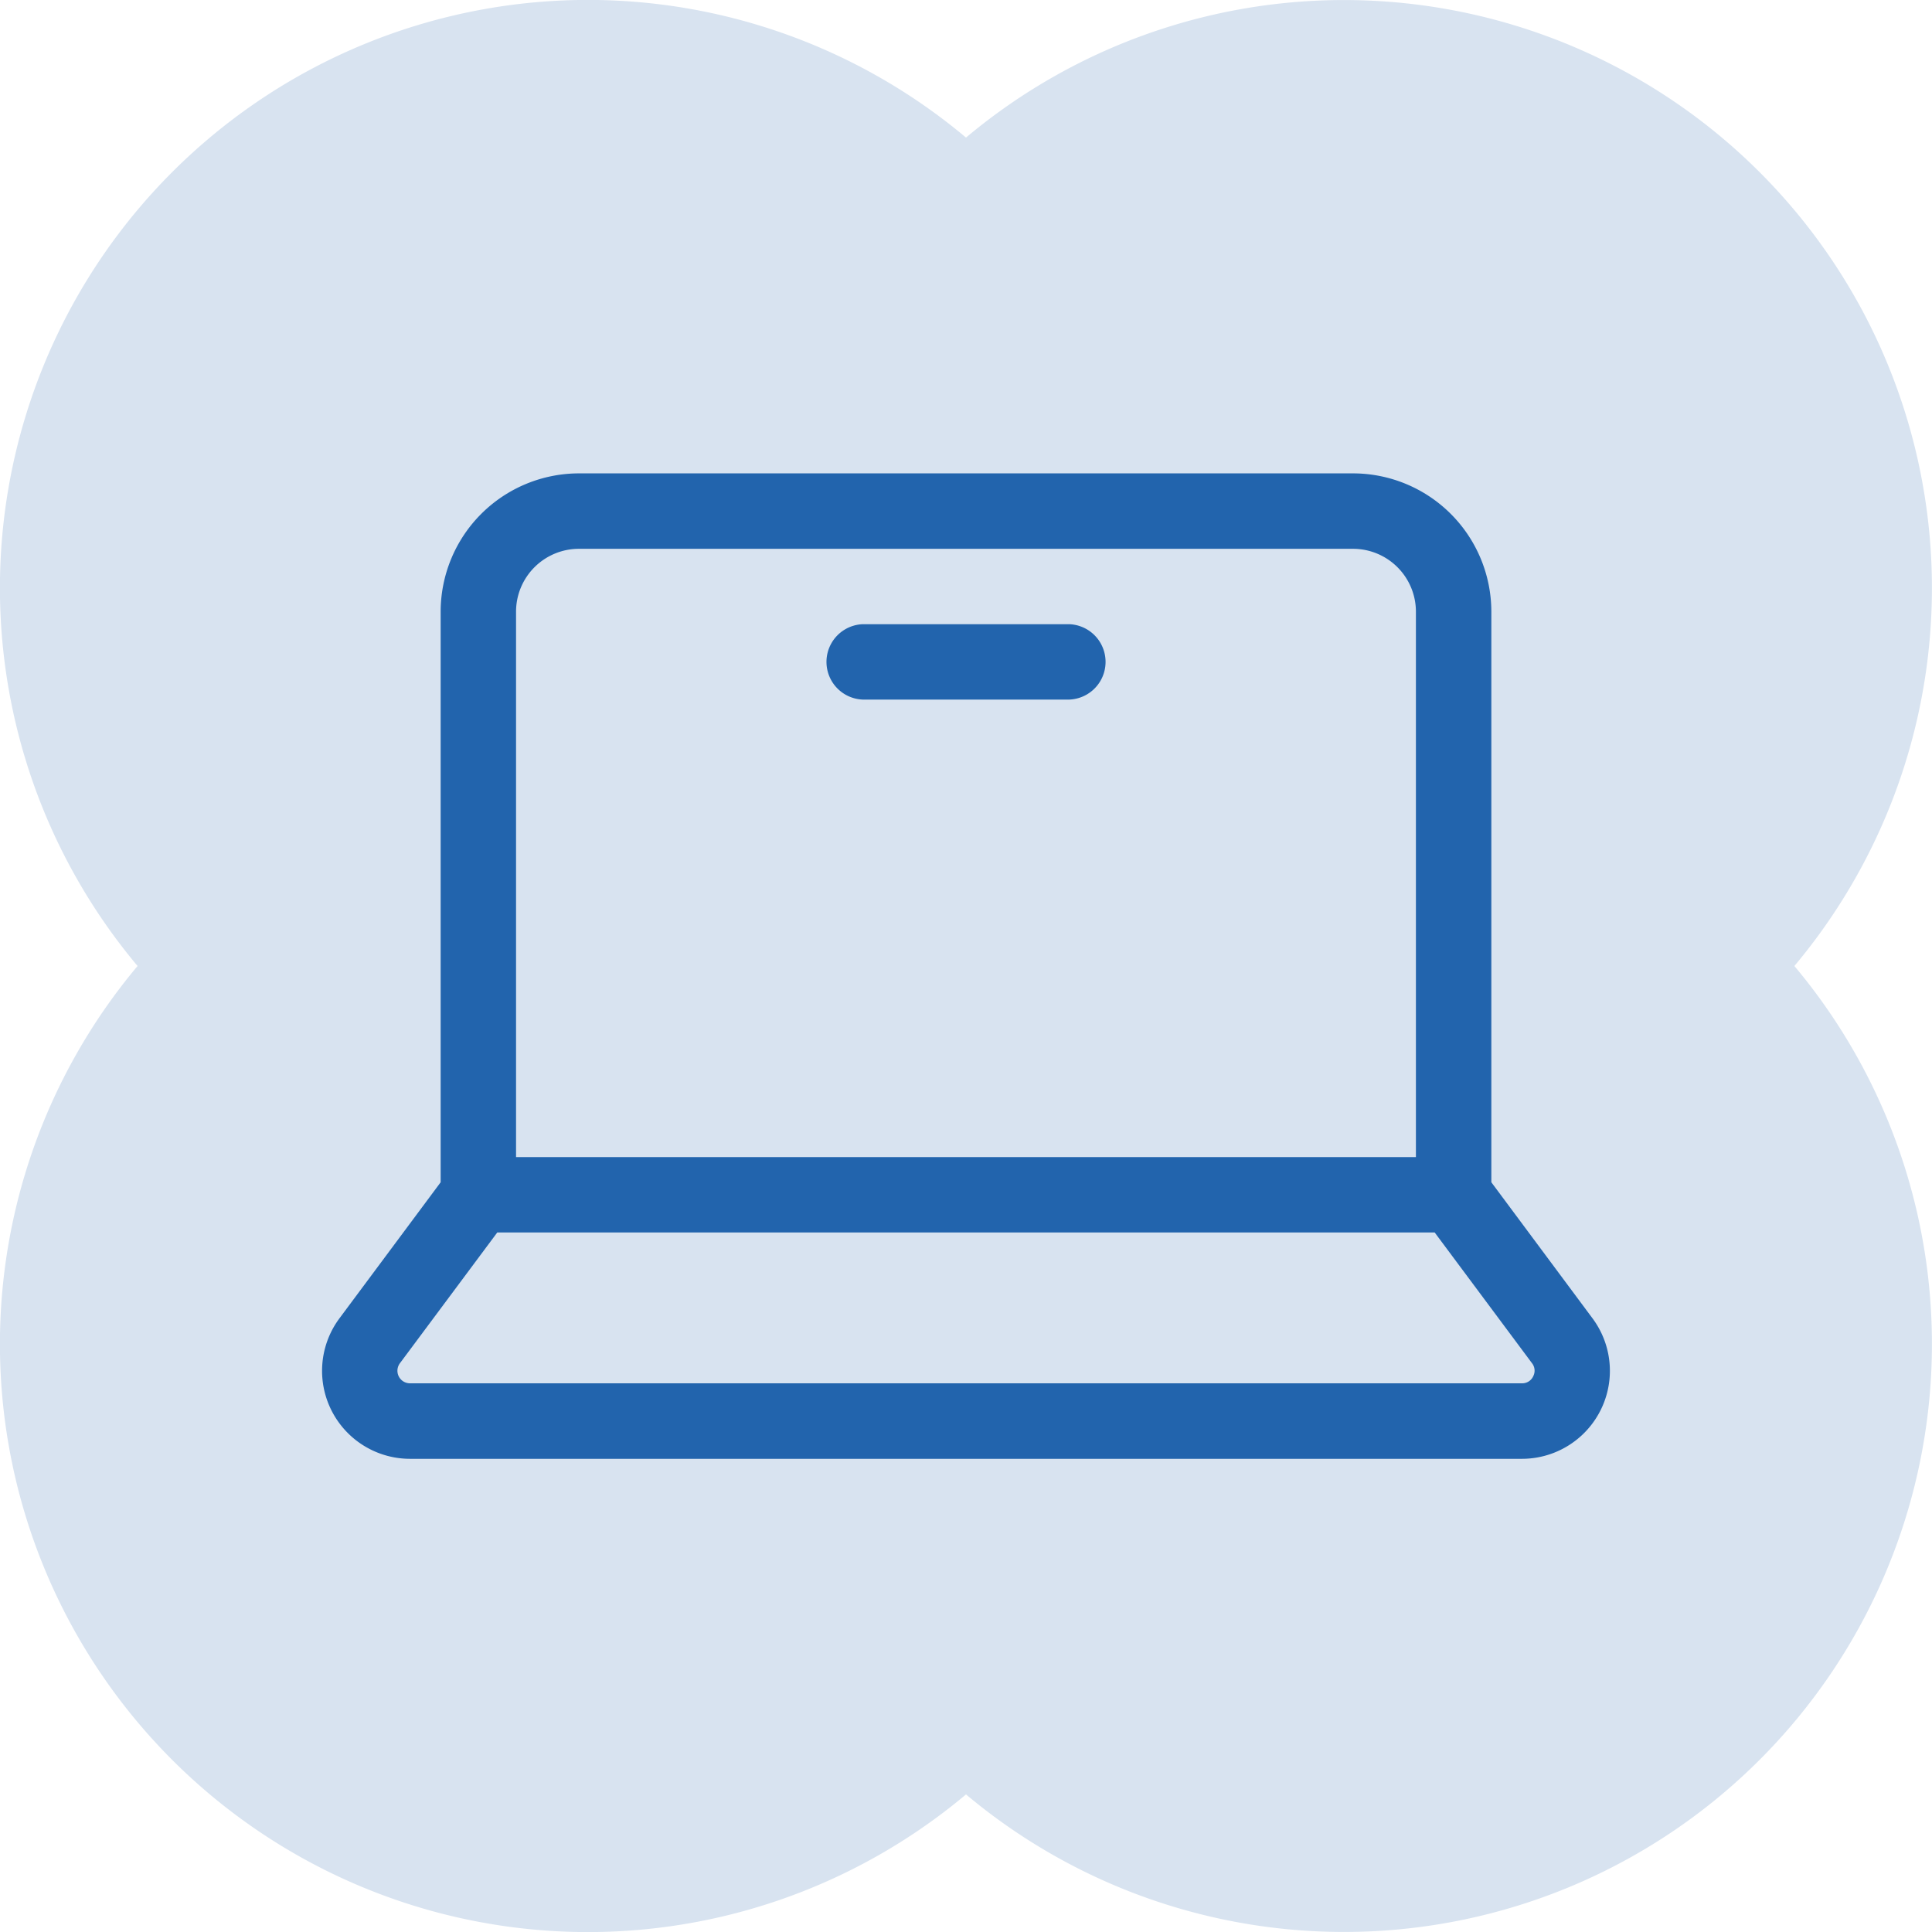 <svg id="All-In-One_Homecare_Software" data-name="All-In-One Homecare Software" xmlns="http://www.w3.org/2000/svg" width="48" height="48" viewBox="0 0 48 48">
  <g id="Сгруппировать_5017" data-name="Сгруппировать 5017">
    <path id="Объединение_3" data-name="Объединение 3" d="M24,44.582A14.609,14.609,0,0,1,3.418,24,14.609,14.609,0,0,1,24,3.418,14.609,14.609,0,0,1,44.581,24,14.609,14.609,0,0,1,24,44.582Z" fill="#d8e3f0"/>
  </g>
  <g id="Laptop_-_Free_computer_icons-2" data-name="Laptop - Free computer icons-2" transform="translate(8 -48.447)">
    <path id="Контур_782" data-name="Контур 782" d="M31.565,81.2,29.052,77.82V63.643a3.439,3.439,0,0,0-3.435-3.435H6.383a3.439,3.439,0,0,0-3.435,3.435V77.82L.434,81.2a2.186,2.186,0,0,0,1.753,3.491H29.812A2.186,2.186,0,0,0,31.565,81.2ZM4.821,63.643a1.563,1.563,0,0,1,1.561-1.561H25.617a1.563,1.563,0,0,1,1.561,1.561V77.194H4.821Zm25.27,19a.3.3,0,0,1-.279.172H2.187a.312.312,0,0,1-.25-.5l2.418-3.248H27.644l2.418,3.248a.3.3,0,0,1,.029.327Z" transform="translate(0 0)" fill="#2264ad"/>
    <path id="Контур_783" data-name="Контур 783" d="M206.266,120.208h-5.121a.937.937,0,0,0,0,1.873h5.121a.937.937,0,0,0,0-1.873Z" transform="translate(-187.705 -56.253)" fill="#2264ad"/>
  </g>
</svg>
